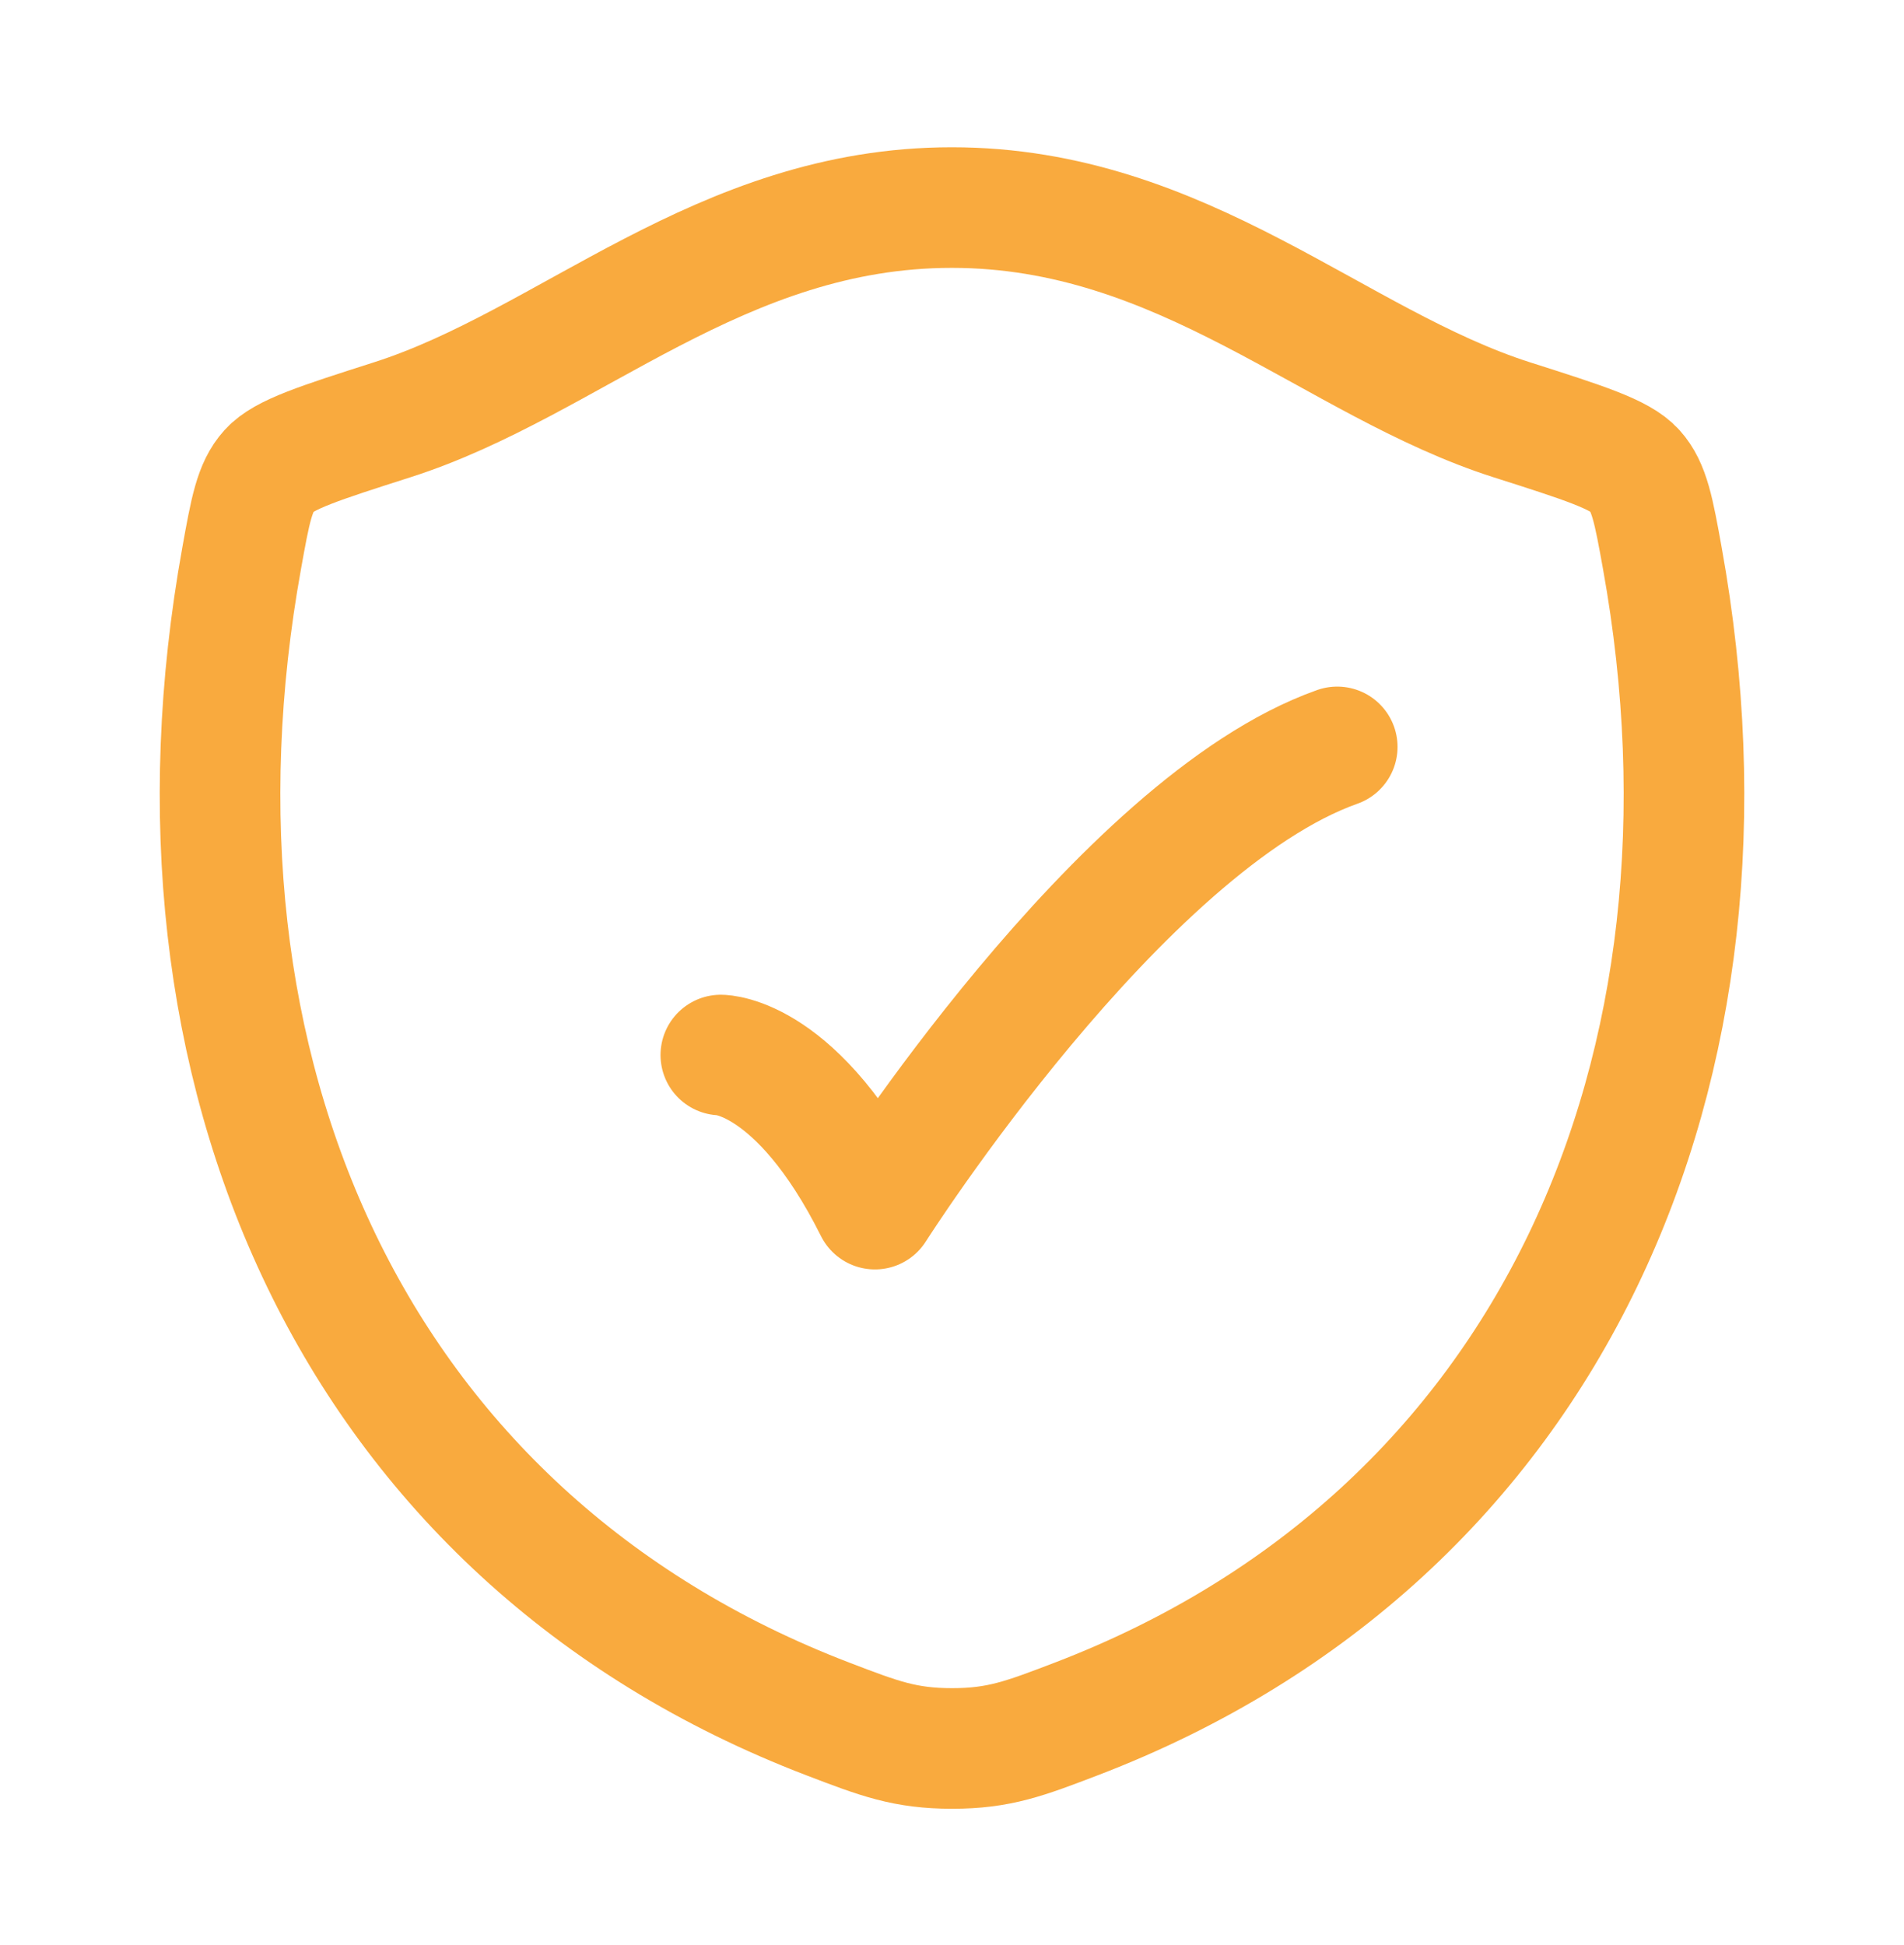 <svg width="46" height="47" viewBox="0 0 46 47" fill="none" xmlns="http://www.w3.org/2000/svg">
<path d="M22.996 5.015C17.397 5.015 13.767 8.773 9.474 10.143C7.728 10.702 6.855 10.979 6.502 11.372C6.148 11.763 6.045 12.338 5.839 13.485C3.624 25.763 8.464 37.114 20.005 41.534C21.243 42.008 21.862 42.245 23.002 42.245C24.141 42.245 24.763 42.006 26.002 41.532C37.542 37.114 42.376 25.763 40.161 13.485C39.954 12.338 39.85 11.763 39.496 11.37C39.142 10.977 38.271 10.7 36.525 10.143C32.231 8.773 28.595 5.015 22.996 5.015Z" stroke="#F9AA3E" stroke-width="2.914" stroke-linecap="round" stroke-linejoin="round"/>
<path d="M17.415 25.491C17.415 25.491 19.277 25.491 21.138 29.214C21.138 29.214 27.052 19.907 32.307 18.046" stroke="#F9AA3E" stroke-width="2.914" stroke-linecap="round" stroke-linejoin="round"/>
</svg>
